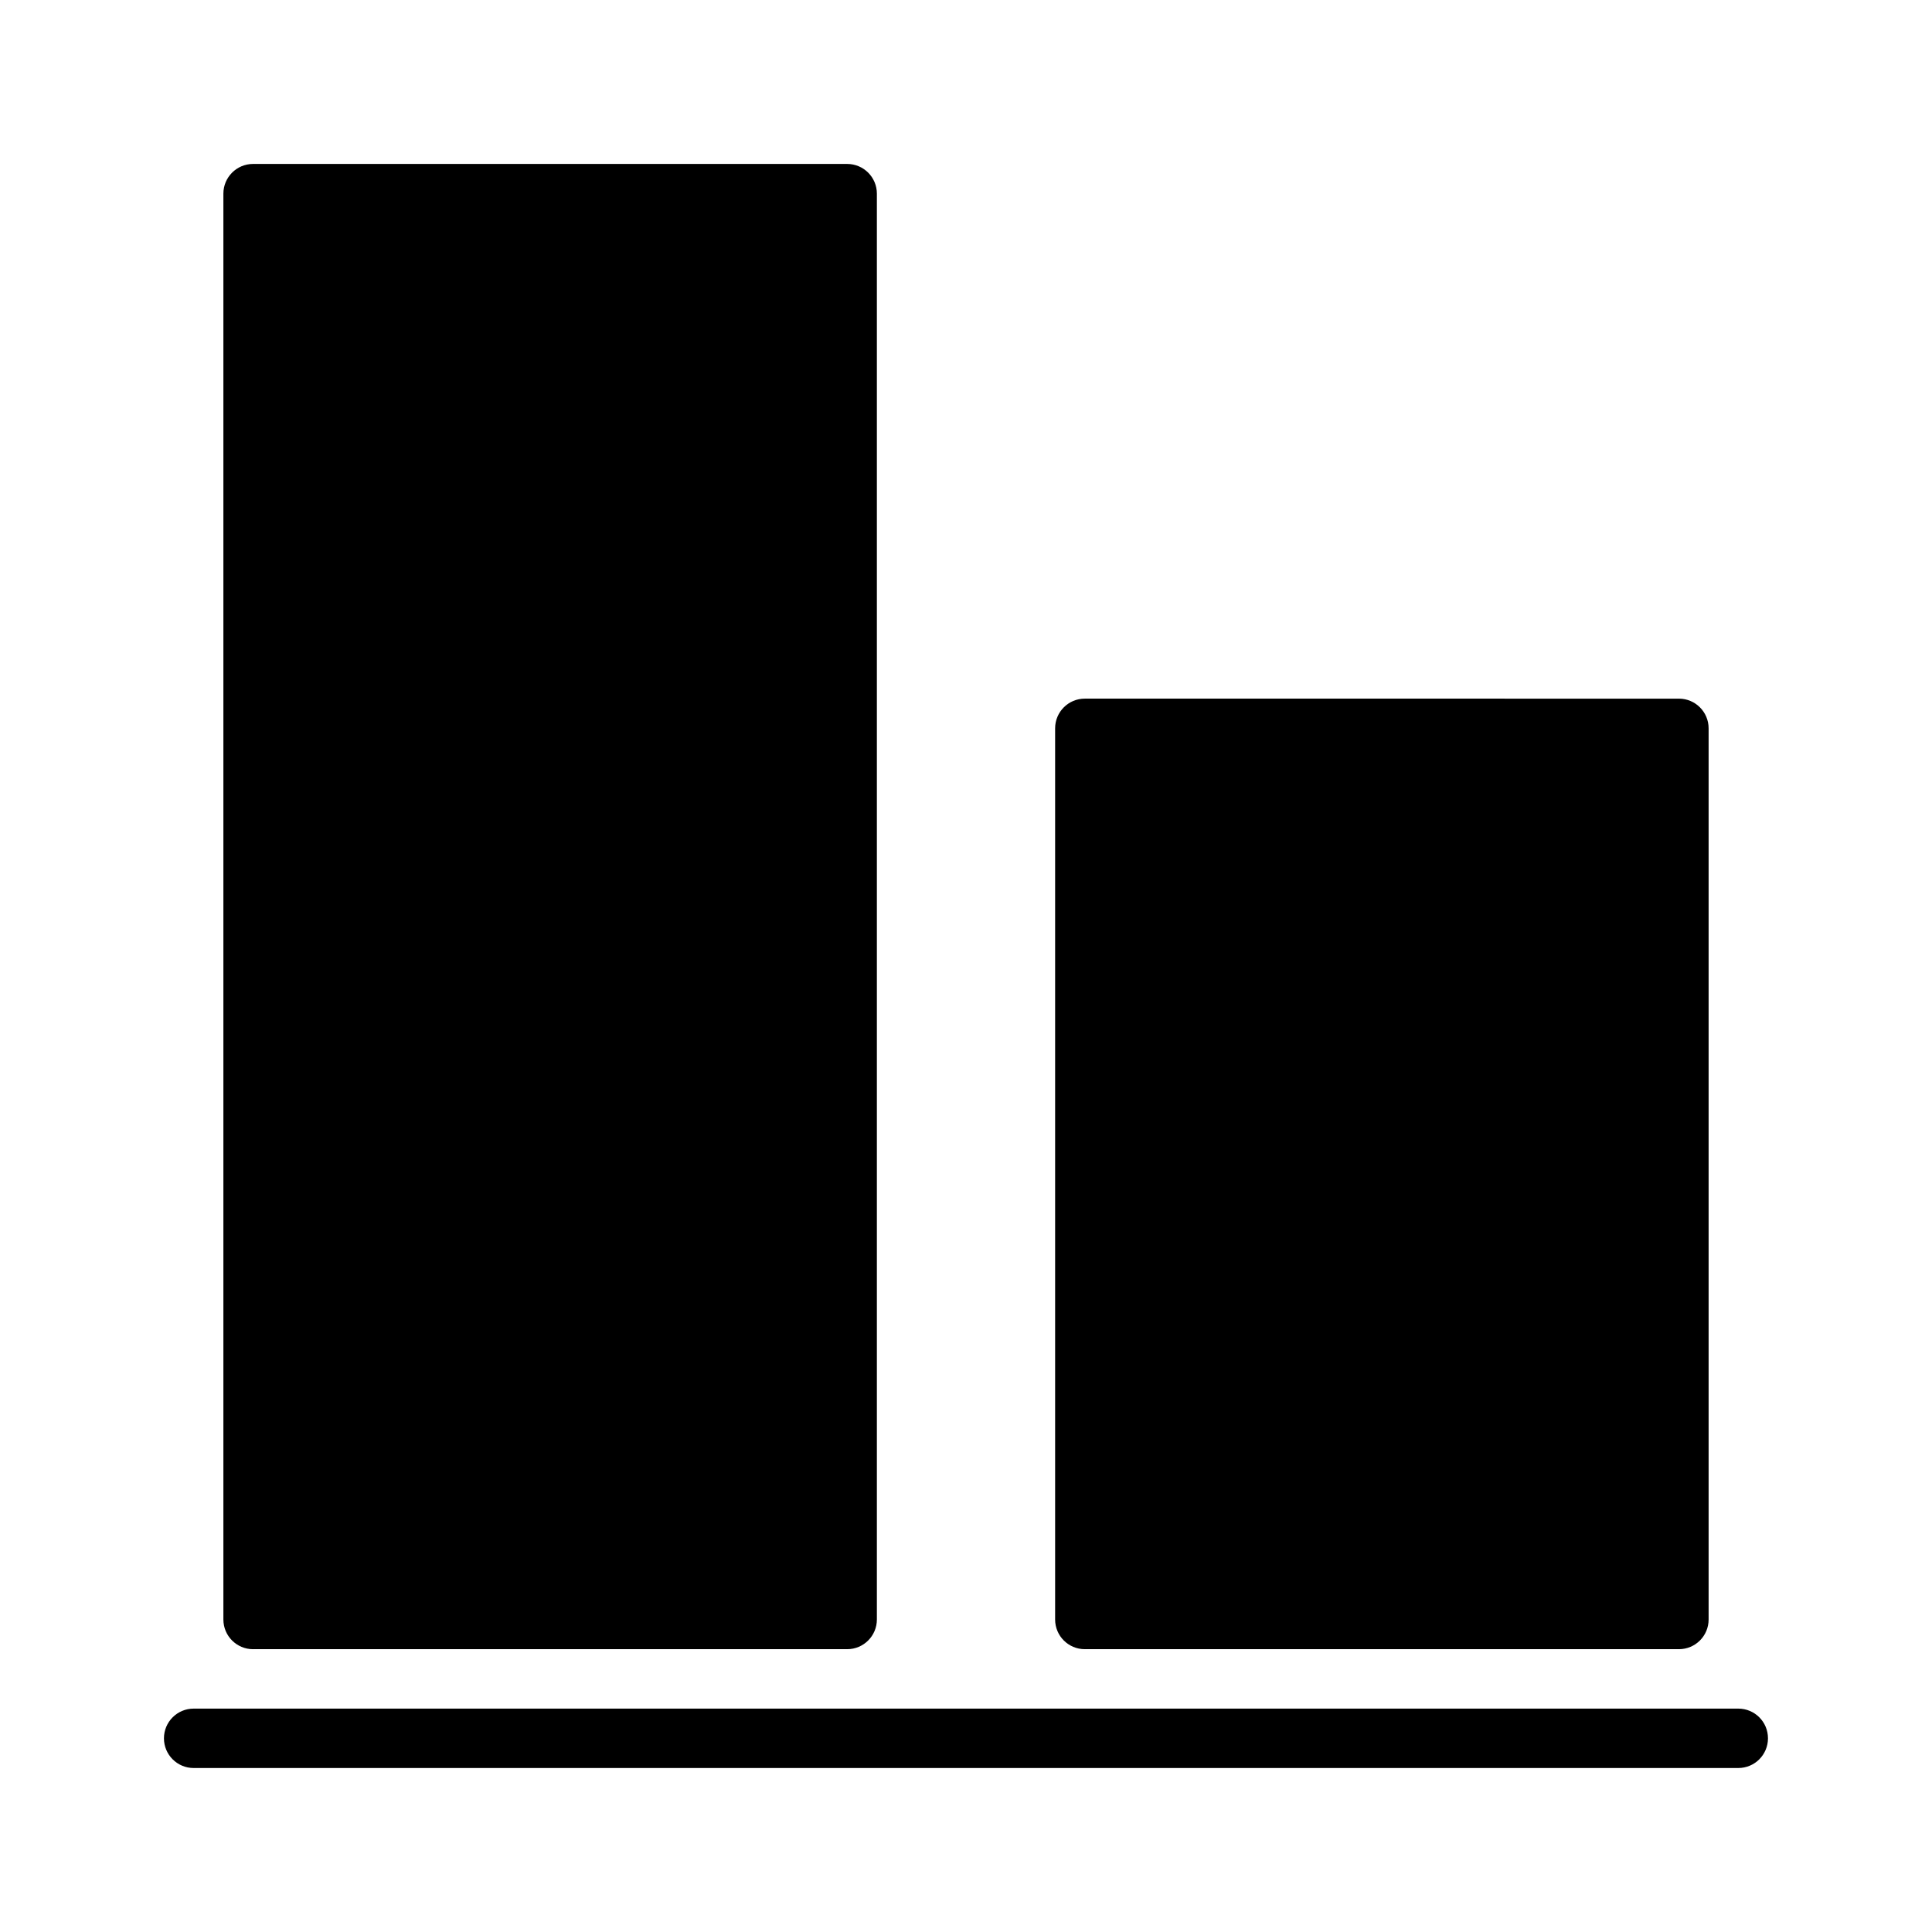<?xml version="1.0" encoding="UTF-8"?>
<!-- Uploaded to: ICON Repo, www.iconrepo.com, Generator: ICON Repo Mixer Tools -->
<svg fill="#000000" width="800px" height="800px" version="1.1" viewBox="144 144 512 512" xmlns="http://www.w3.org/2000/svg">
 <g>
  <path d="m604.67 596.8h-409.35c-4.344 0-7.871 3.519-7.871 7.871s3.527 7.871 7.871 7.871h409.34c4.352 0 7.871-3.519 7.871-7.871 0.004-4.356-3.516-7.871-7.867-7.871z"/>
  <path d="m431.49 581.05h157.44c4.352 0 7.871-3.519 7.871-7.871v-236.16c0-4.344-3.519-7.871-7.871-7.871l-157.44-0.004c-4.352 0-7.871 3.527-7.871 7.871v236.16c-0.004 4.356 3.516 7.875 7.871 7.875z"/>
  <path d="m211.07 581.05h157.44c4.344 0 7.871-3.519 7.871-7.871v-377.86c0-4.344-3.527-7.871-7.871-7.871h-157.44c-4.348 0-7.871 3.527-7.871 7.871v377.86c0 4.356 3.523 7.875 7.871 7.875z"/>
 </g>
</svg>